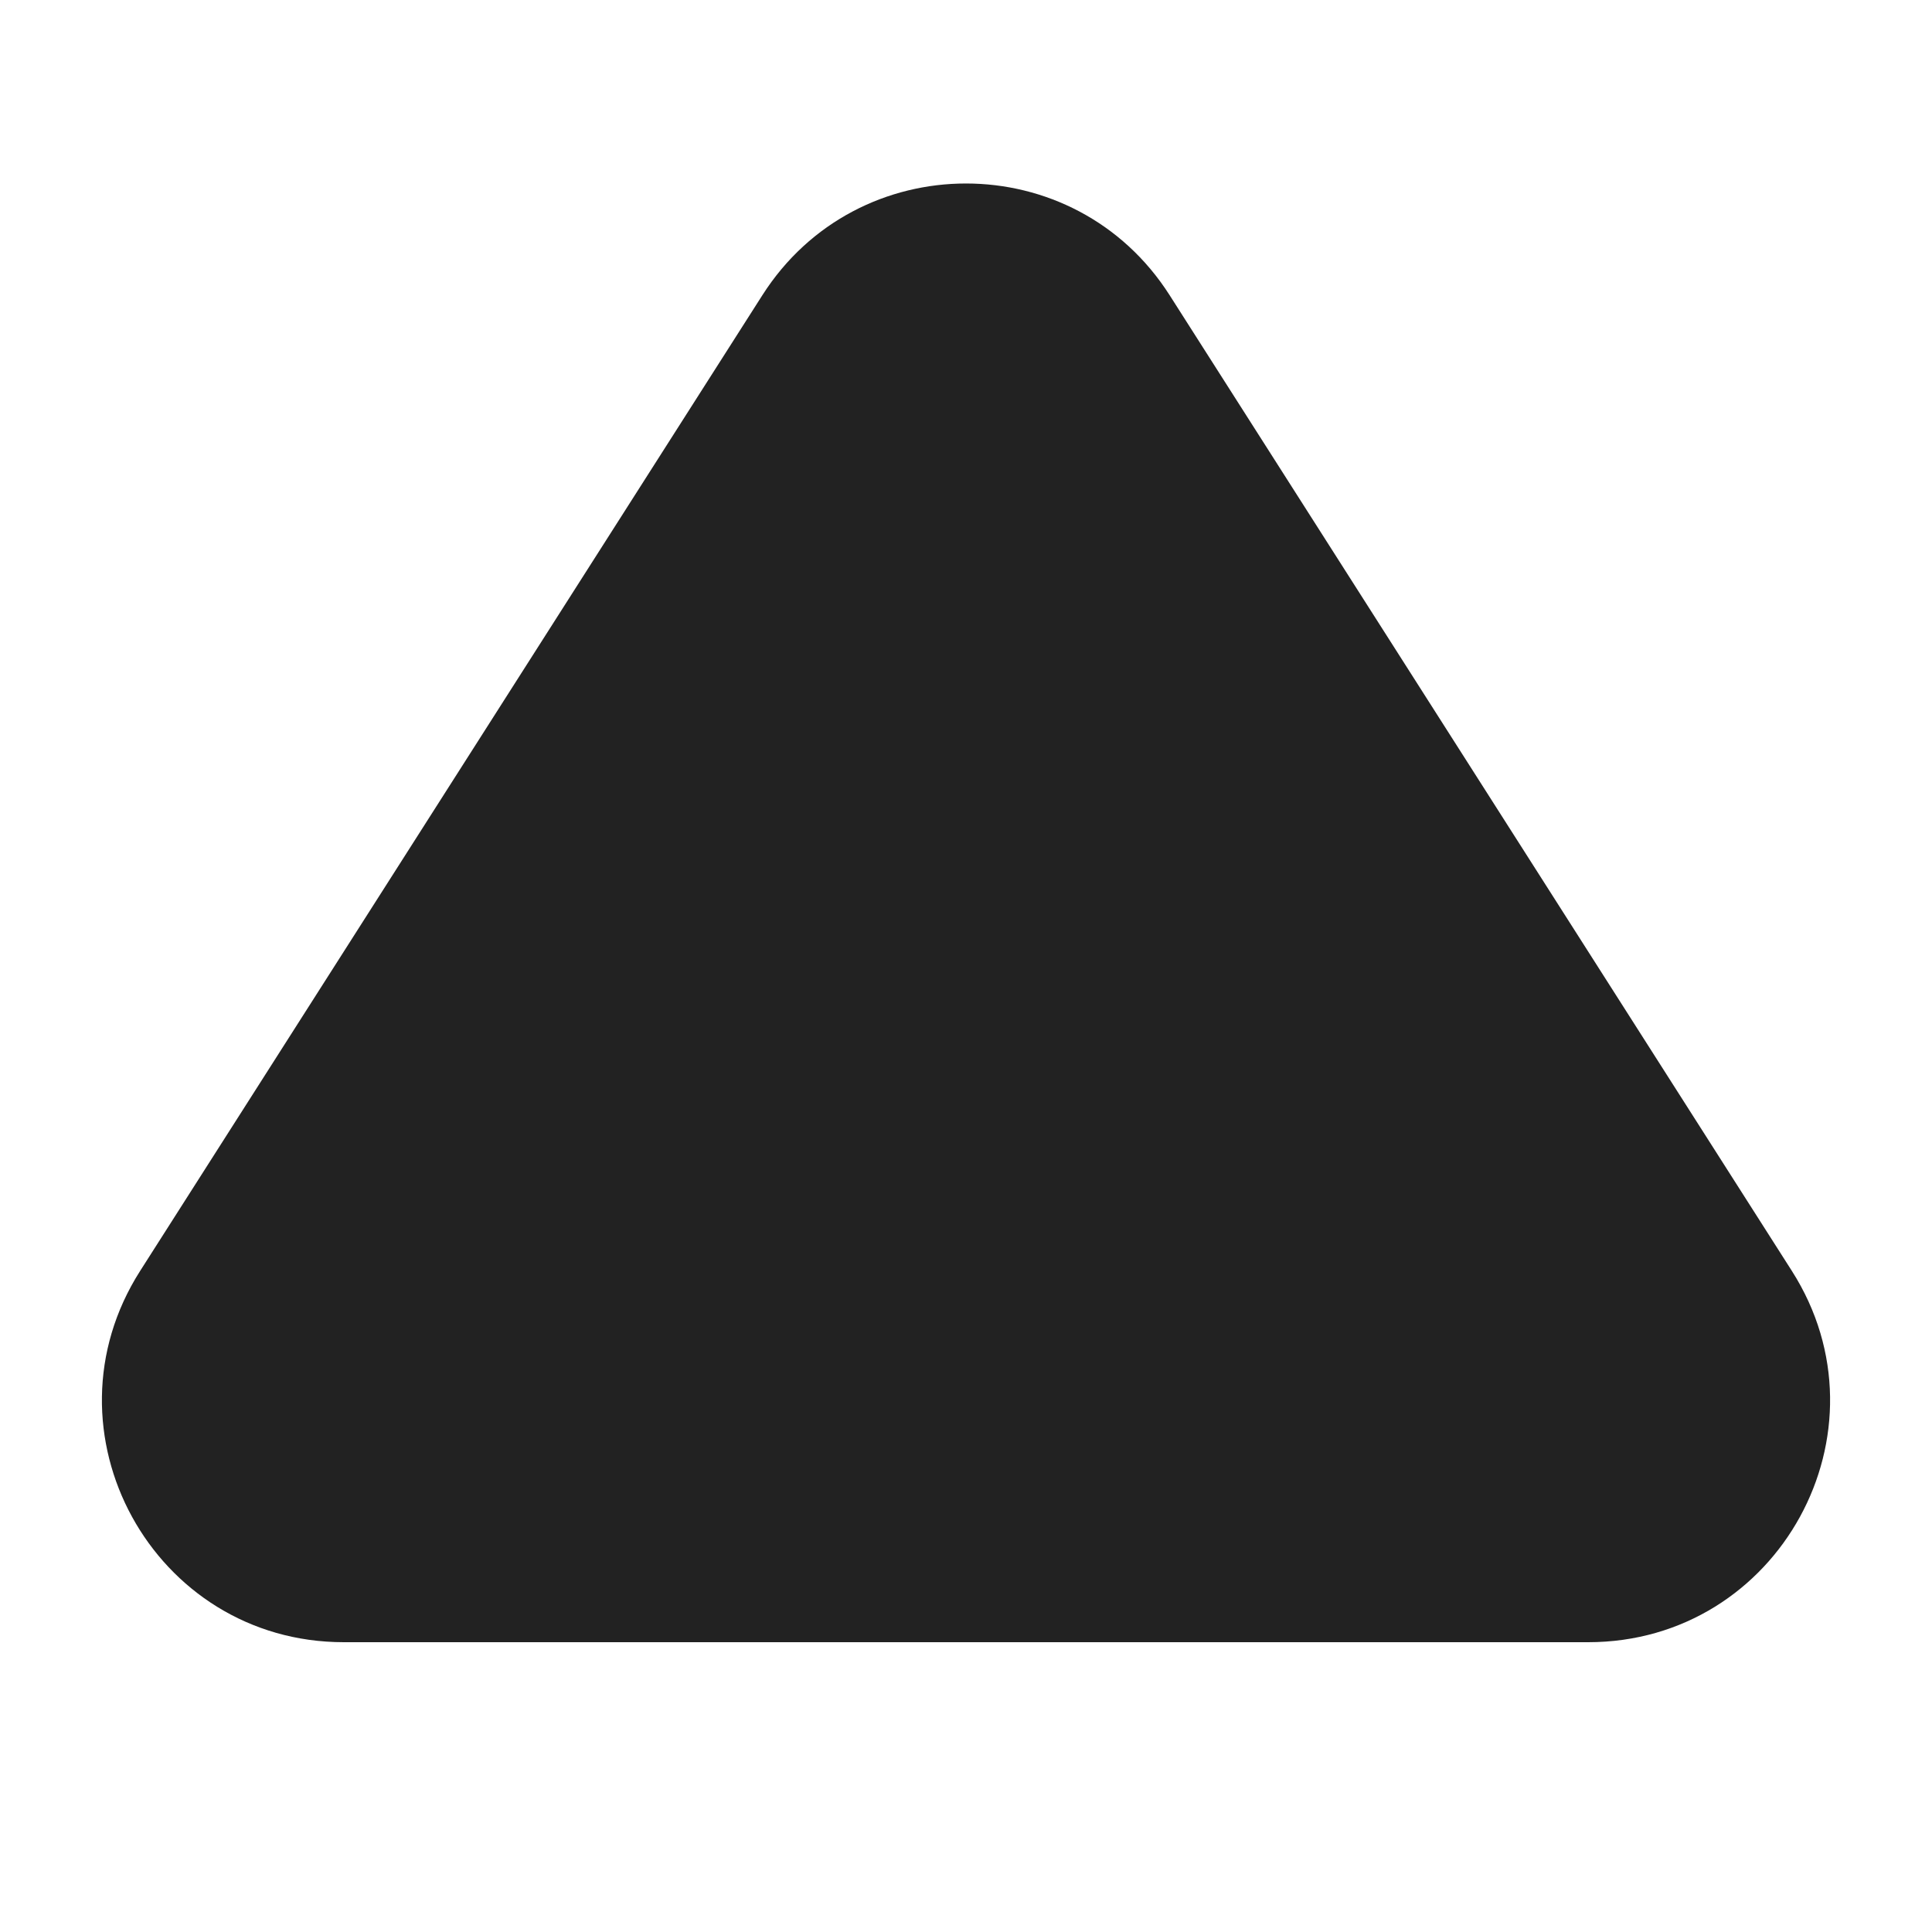 <svg width="20" height="20" viewBox="0 0 20 20" fill="none" xmlns="http://www.w3.org/2000/svg">
<path d="M18.549 13.156C19.61 14.82 18.415 17 16.441 17H3.559C1.585 17 0.39 14.82 1.451 13.156L7.892 3.056C8.875 1.514 11.125 1.514 12.108 3.056L18.549 13.156Z" fill="#222222"/>
</svg>
